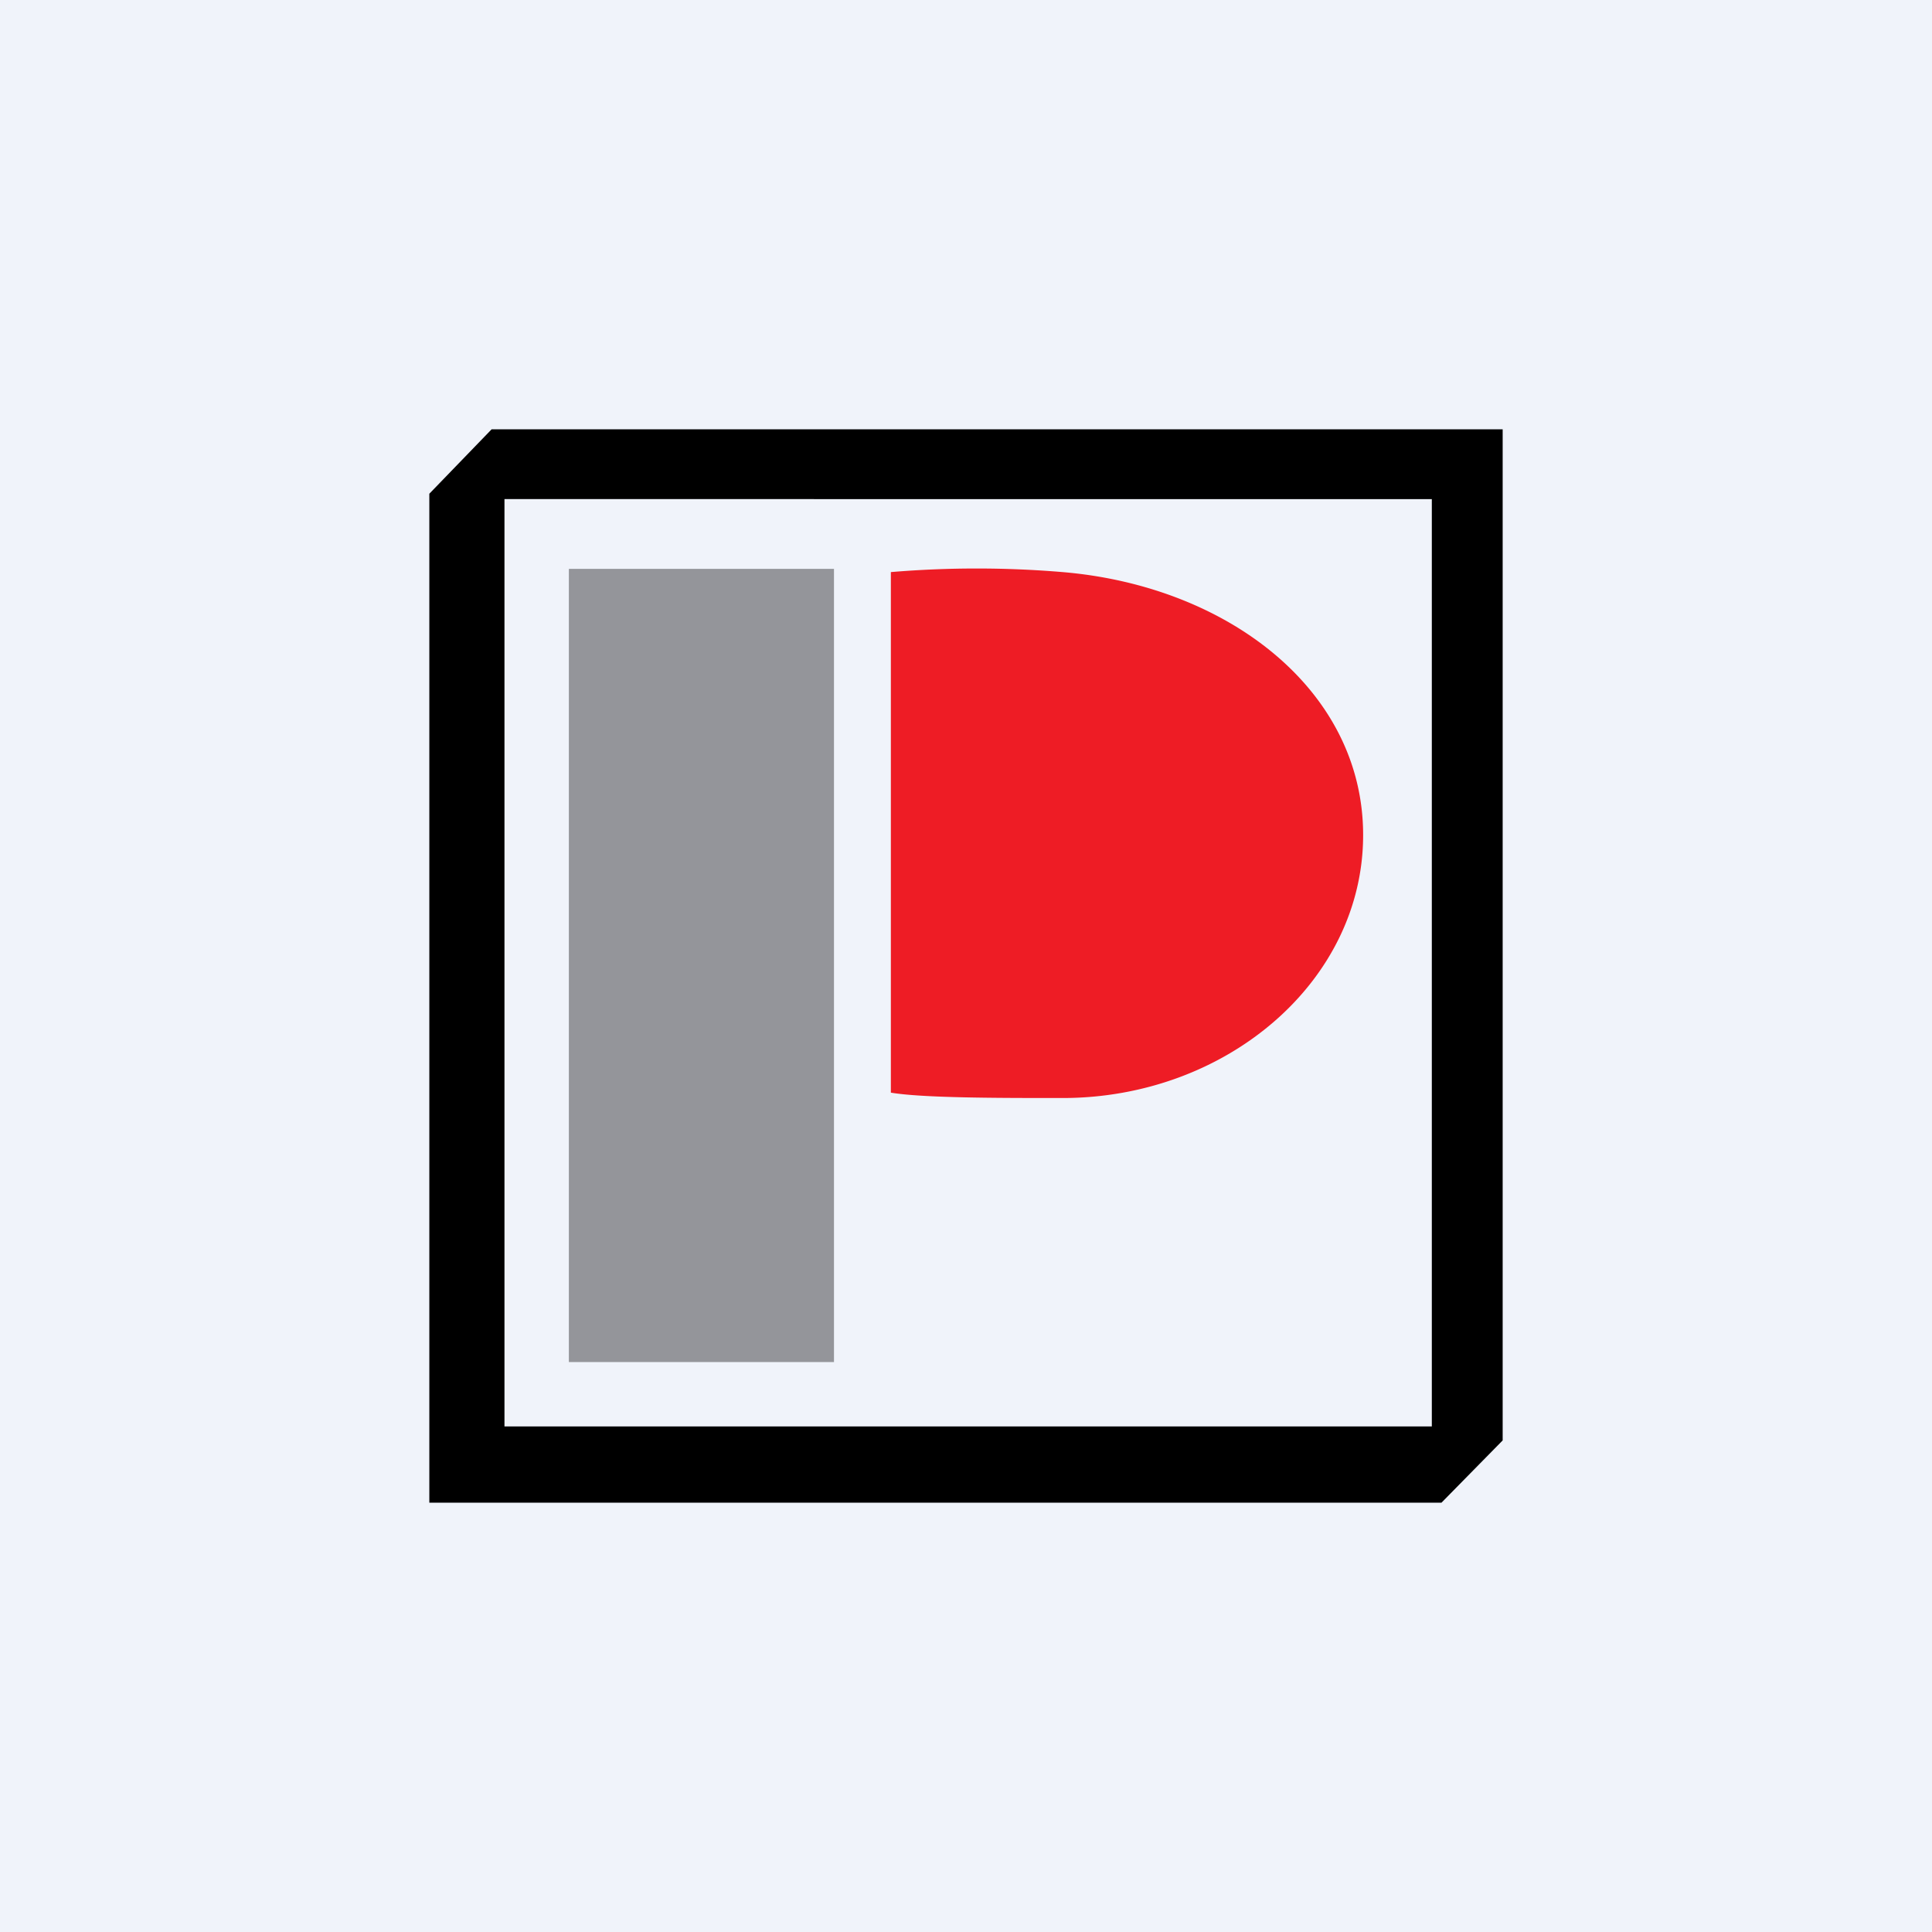 <!-- by TradingView --><svg xmlns="http://www.w3.org/2000/svg" width="18" height="18"><path fill="#F0F3FA" d="M0 0h18v18H0z"/><path d="M4 4.6l.58-.6H14v9.42l-.57.58H4V4.6zm9.35.05H4.7v8.64h8.64V4.65z"/><path fill="#94959A" d="M5.3 5.3h2.47v7.39H5.3z"/><path d="M12.7 7.78c0 1.36-1.27 2.45-2.8 2.45-.6 0-1.3 0-1.6-.05V5.33a9.6 9.6 0 011.6 0c1.54.13 2.8 1.1 2.8 2.45z" fill="#EE1C25"/></svg>